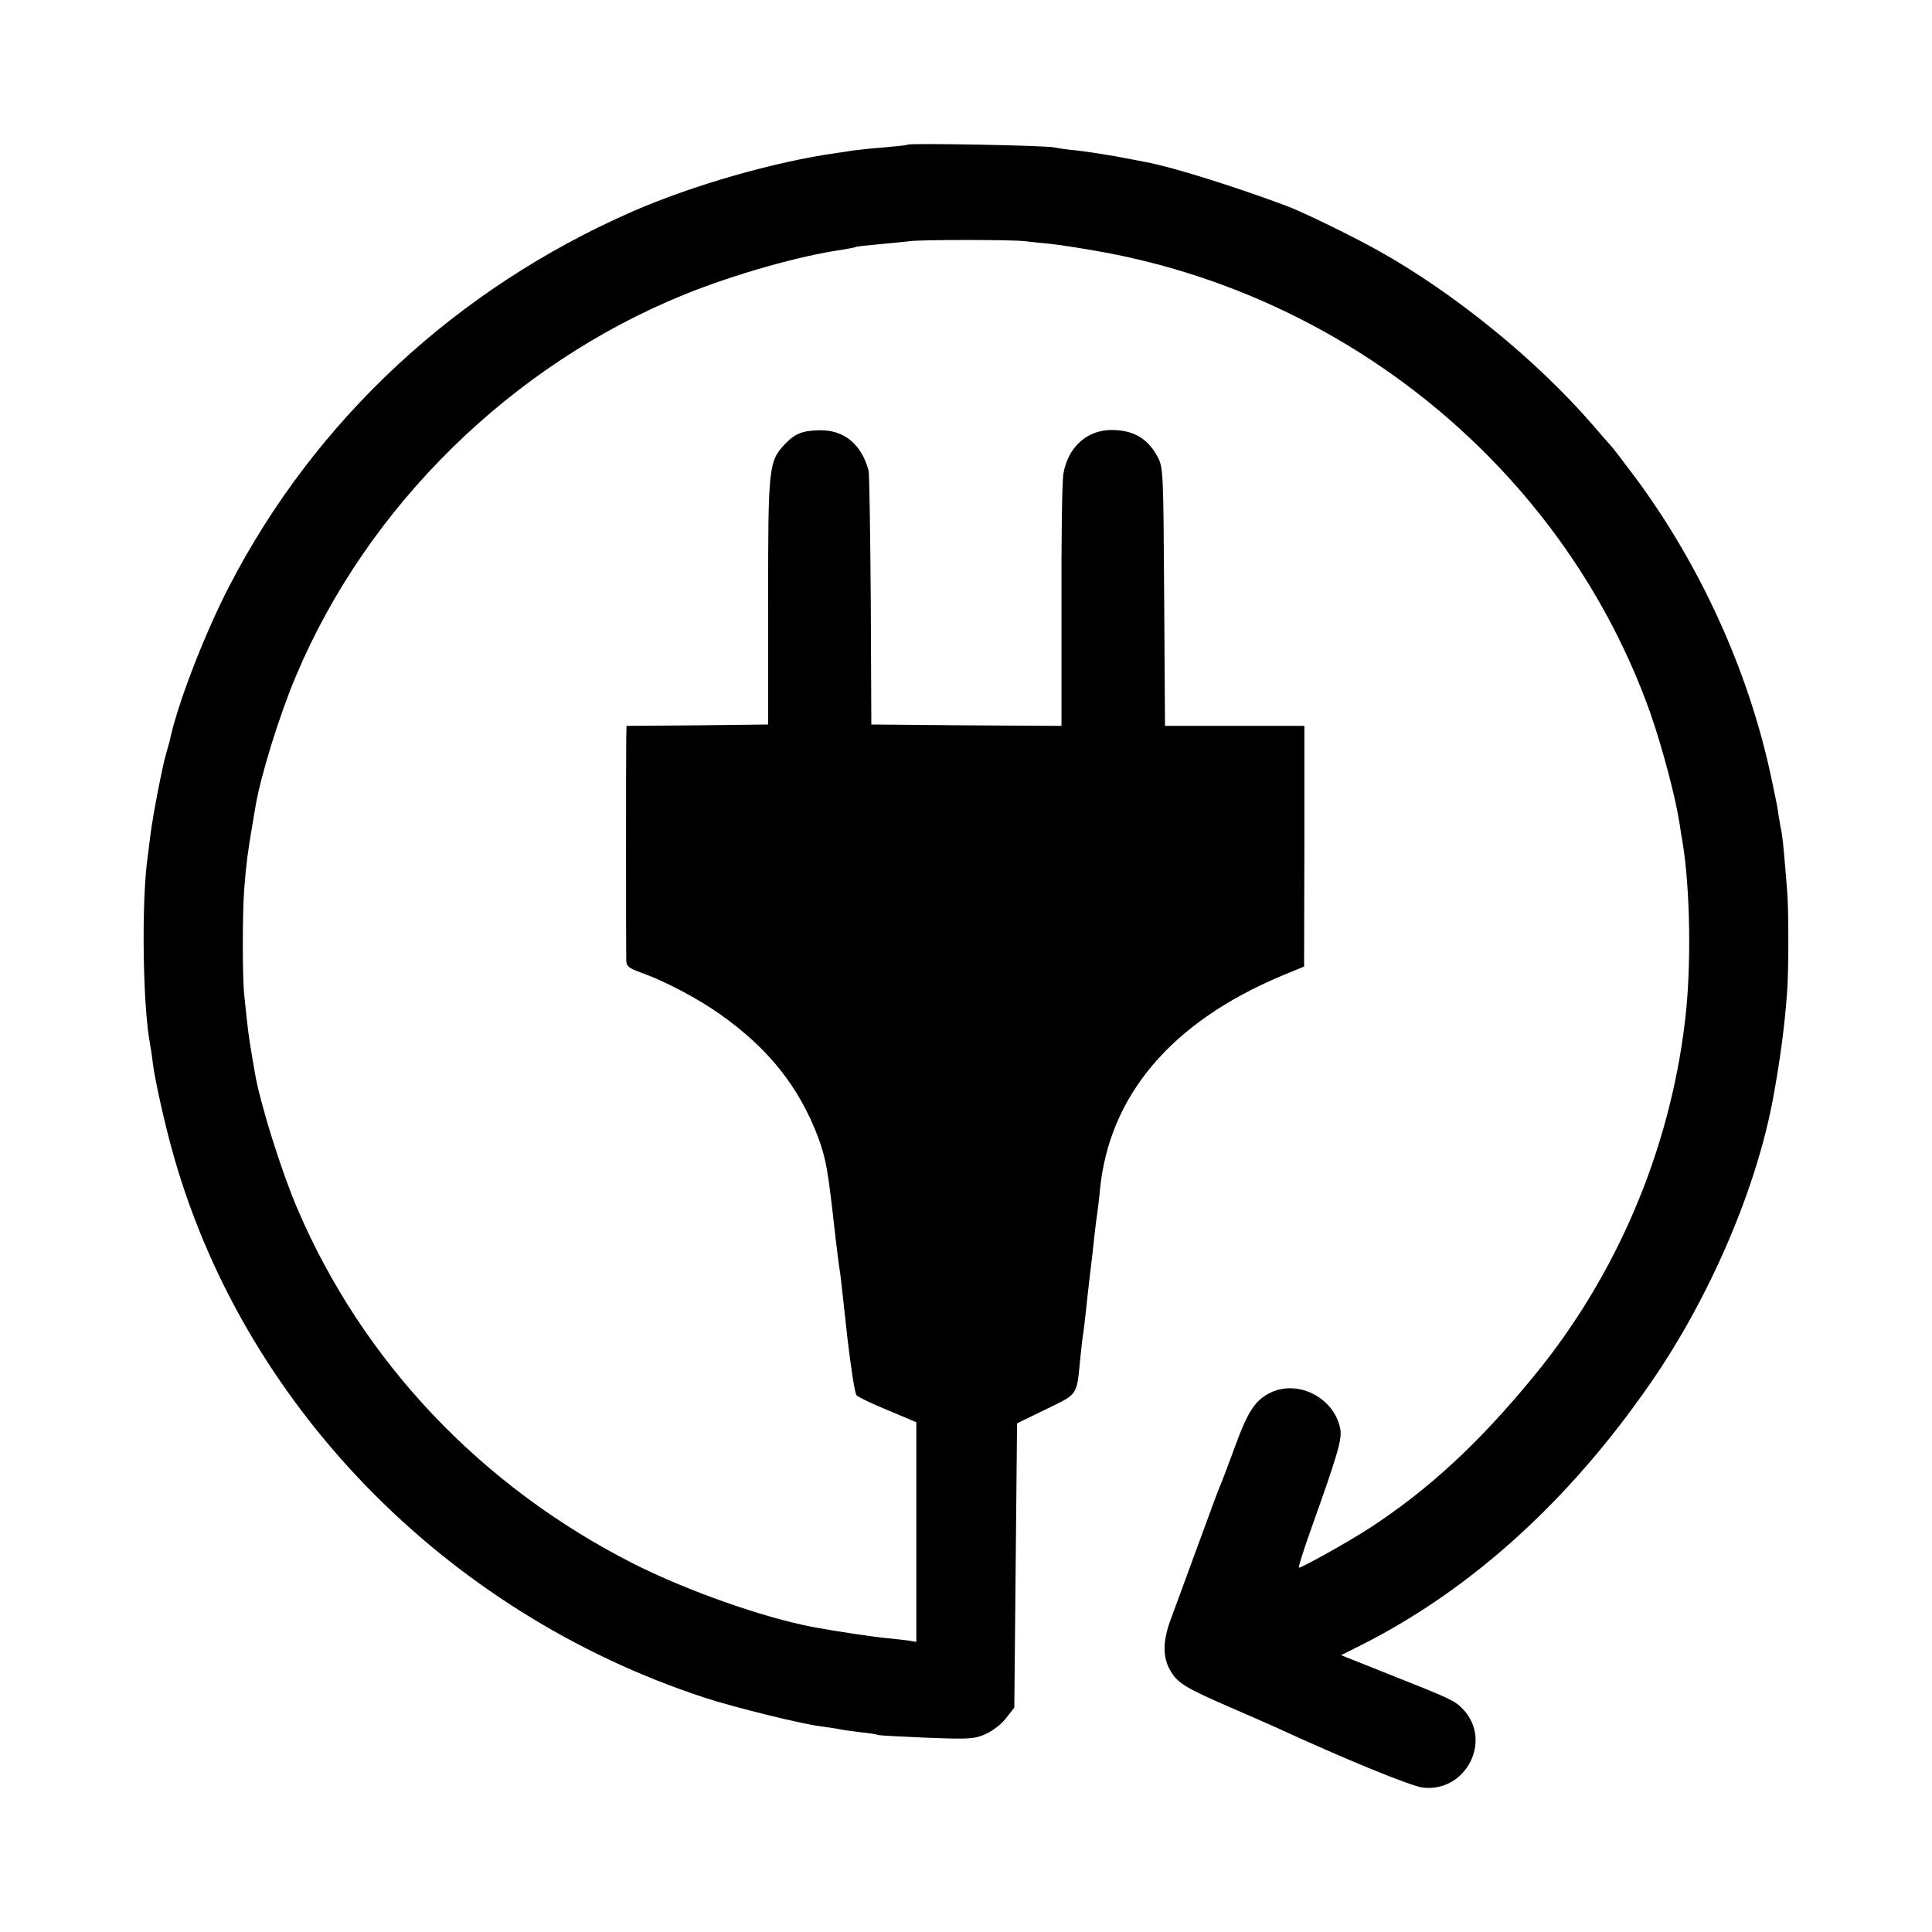 <svg version="1" xmlns="http://www.w3.org/2000/svg" width="933.333" height="933.333" viewBox="0 0 700 700"><path d="M328.9 52.4c-.2.2-4 .6-8.4 1-4.4.3-9.5.9-11.2 1.1-1.8.3-4.5.7-6 .9-22.8 3.2-52.6 11.8-74.3 21.3-63.8 28-114.9 75.6-146 135.8-9 17.4-18.9 43.1-21.5 55.9-.3 1-.9 3.3-1.4 5-1.2 3.9-4.8 22.5-5.6 29.1-.3 2.7-.8 6.3-1 8-2.3 15.9-1.8 54.2.9 68 .2 1.1.7 4.2 1 7 .8 5.9 3.9 20 6.6 29.9 24.9 92.4 98.7 168.7 193.3 199.7 10.7 3.5 35.4 9.6 42.2 10.4 2.8.4 5.7.8 6.5 1 .8.2 4.2.7 7.5 1.1 3.3.3 6.3.8 6.6 1 .3.2 8.2.6 17.5 1 15.7.6 17.3.5 21.5-1.3 2.6-1.2 5.9-3.7 7.5-5.9l2.9-3.7.5-51.5.5-51.5 10.5-5.1c11.7-5.7 11.1-4.8 12.4-18.4.4-3.7.8-7.8 1.1-9.2.2-1.4.6-4.8.9-7.5.3-2.8.9-8.8 1.5-13.5.6-4.7 1.3-11 1.6-14 .3-3 .8-6.6 1-8 .2-1.4.7-5.2 1-8.5 3.2-34.5 25.9-61.2 66-78l8-3.3.1-43.6V263h-50.5l-.3-46.8c-.3-46.1-.3-46.8-2.5-50.9-3.6-6.6-8.9-9.6-17-9.5-8.7.2-15.4 6.4-17 15.8-.5 2.7-.8 24.4-.7 48.2V263l-34.5-.2-34.4-.3-.2-45c-.2-24.8-.5-45.9-.8-47-2.6-9.6-8.9-14.8-17.8-14.6-6.1.1-8.9 1.2-12.5 5-5.9 6.3-6.1 8.1-6.1 57.1v44.5l-25.6.3-25.7.2-.1 4.8c-.1 5.5-.1 76.5 0 80.2.1 2.1.9 2.8 5.4 4.4 8.4 3 20.5 9.3 28.6 15.1 17.5 12.3 28.6 26.3 35.5 44.5 2.9 7.9 3.6 11.9 6.1 34.5.6 5.1 1.3 11.1 2 15.5.2 1.4 1.3 11.5 2.5 22.5 1.3 11 2.7 20.5 3.4 21.1.6.6 5.7 3.1 11.4 5.4l10.2 4.3v79.6l-2.2-.4c-1.3-.2-4.8-.6-7.8-.9-4.9-.4-18.9-2.5-27.5-4.1-18.2-3.5-45.2-13-64.9-22.9-55.4-28.1-98.3-73.4-122-129C102 424.5 94.3 400 92.4 389c-1.7-9.8-2.4-14.2-2.9-19-.3-3-.8-7.3-1-9.5-.7-5.9-.7-29.9 0-38.5.7-8.9 1.2-13.1 3-23.5.3-1.7.8-4.6 1.1-6.5 1.9-11.1 8.6-32.8 14.6-47 25.9-61.6 78.2-112.9 140.8-138.3 18.3-7.4 41.7-14 57-16.2 2.4-.4 4.7-.8 5-1 .3-.2 4.1-.6 8.5-1s9.4-.9 11-1.1c3.5-.6 37.6-.6 42 0 1.7.2 5.9.7 9.5 1 3.6.4 12.4 1.8 19.5 3.1 91.1 17.1 167.2 81.5 197.5 167 4.4 12.7 9.1 30.4 10.6 40.3.3 2 .7 4.8 1 6.2 2.8 16.8 3.3 45.4.9 65-5.6 47.1-24.9 92.4-55 128.9-19.7 24-38 40.9-59.2 54.7-7.5 4.9-24.5 14.4-25.7 14.4-.3 0 1.7-6.4 4.5-14.2 9.7-27.2 11.2-32.4 10.5-36.1-2.1-11.1-15-17.9-25.1-13.2-5.7 2.8-8.2 6.5-13 19.5-2.5 6.9-5 13.4-5.5 14.5-.5 1.1-4.1 10.8-8 21.5-3.9 10.7-8.3 22.6-9.7 26.4-3.1 8.2-3.1 14.1-.2 19 2.6 4.4 5.3 6.1 21.4 13.1 7.2 3.1 14.4 6.3 16 7 25.8 11.9 49.8 21.7 54.1 22.2 15.6 1.7 25.2-17.1 14.5-28.4-2.9-3.1-4.7-3.9-25.9-12.3l-18.3-7.3 7.8-3.9c39.6-20.1 75-52.2 104.4-94.8 21.4-30.9 38.4-70.5 44.4-103.5 2.6-14.2 4.1-25.8 5-38 .6-7.6.6-30.4 0-37-.2-2.8-.7-8.2-1-12-.3-3.9-.8-7.9-1-9-.2-1.1-.7-3.6-1-5.5-.5-3.7-.5-3.7-2.9-15-8.1-37.8-25.4-75.9-48.8-107.6-4.5-6-8.4-11.1-8.7-11.4-.3-.3-3.5-3.9-7-8-20.4-23.6-50.5-48.1-78.1-63.4-10.1-5.6-27.6-14.1-33.4-16.2-19.4-7.2-41.2-14-50.6-15.7-1.4-.3-6.3-1.2-11-2.1-4.7-.8-11-1.8-14.1-2.1-3.1-.3-6.7-.8-8-1.1-2.8-.7-52.3-1.6-53-1z"/></svg>
